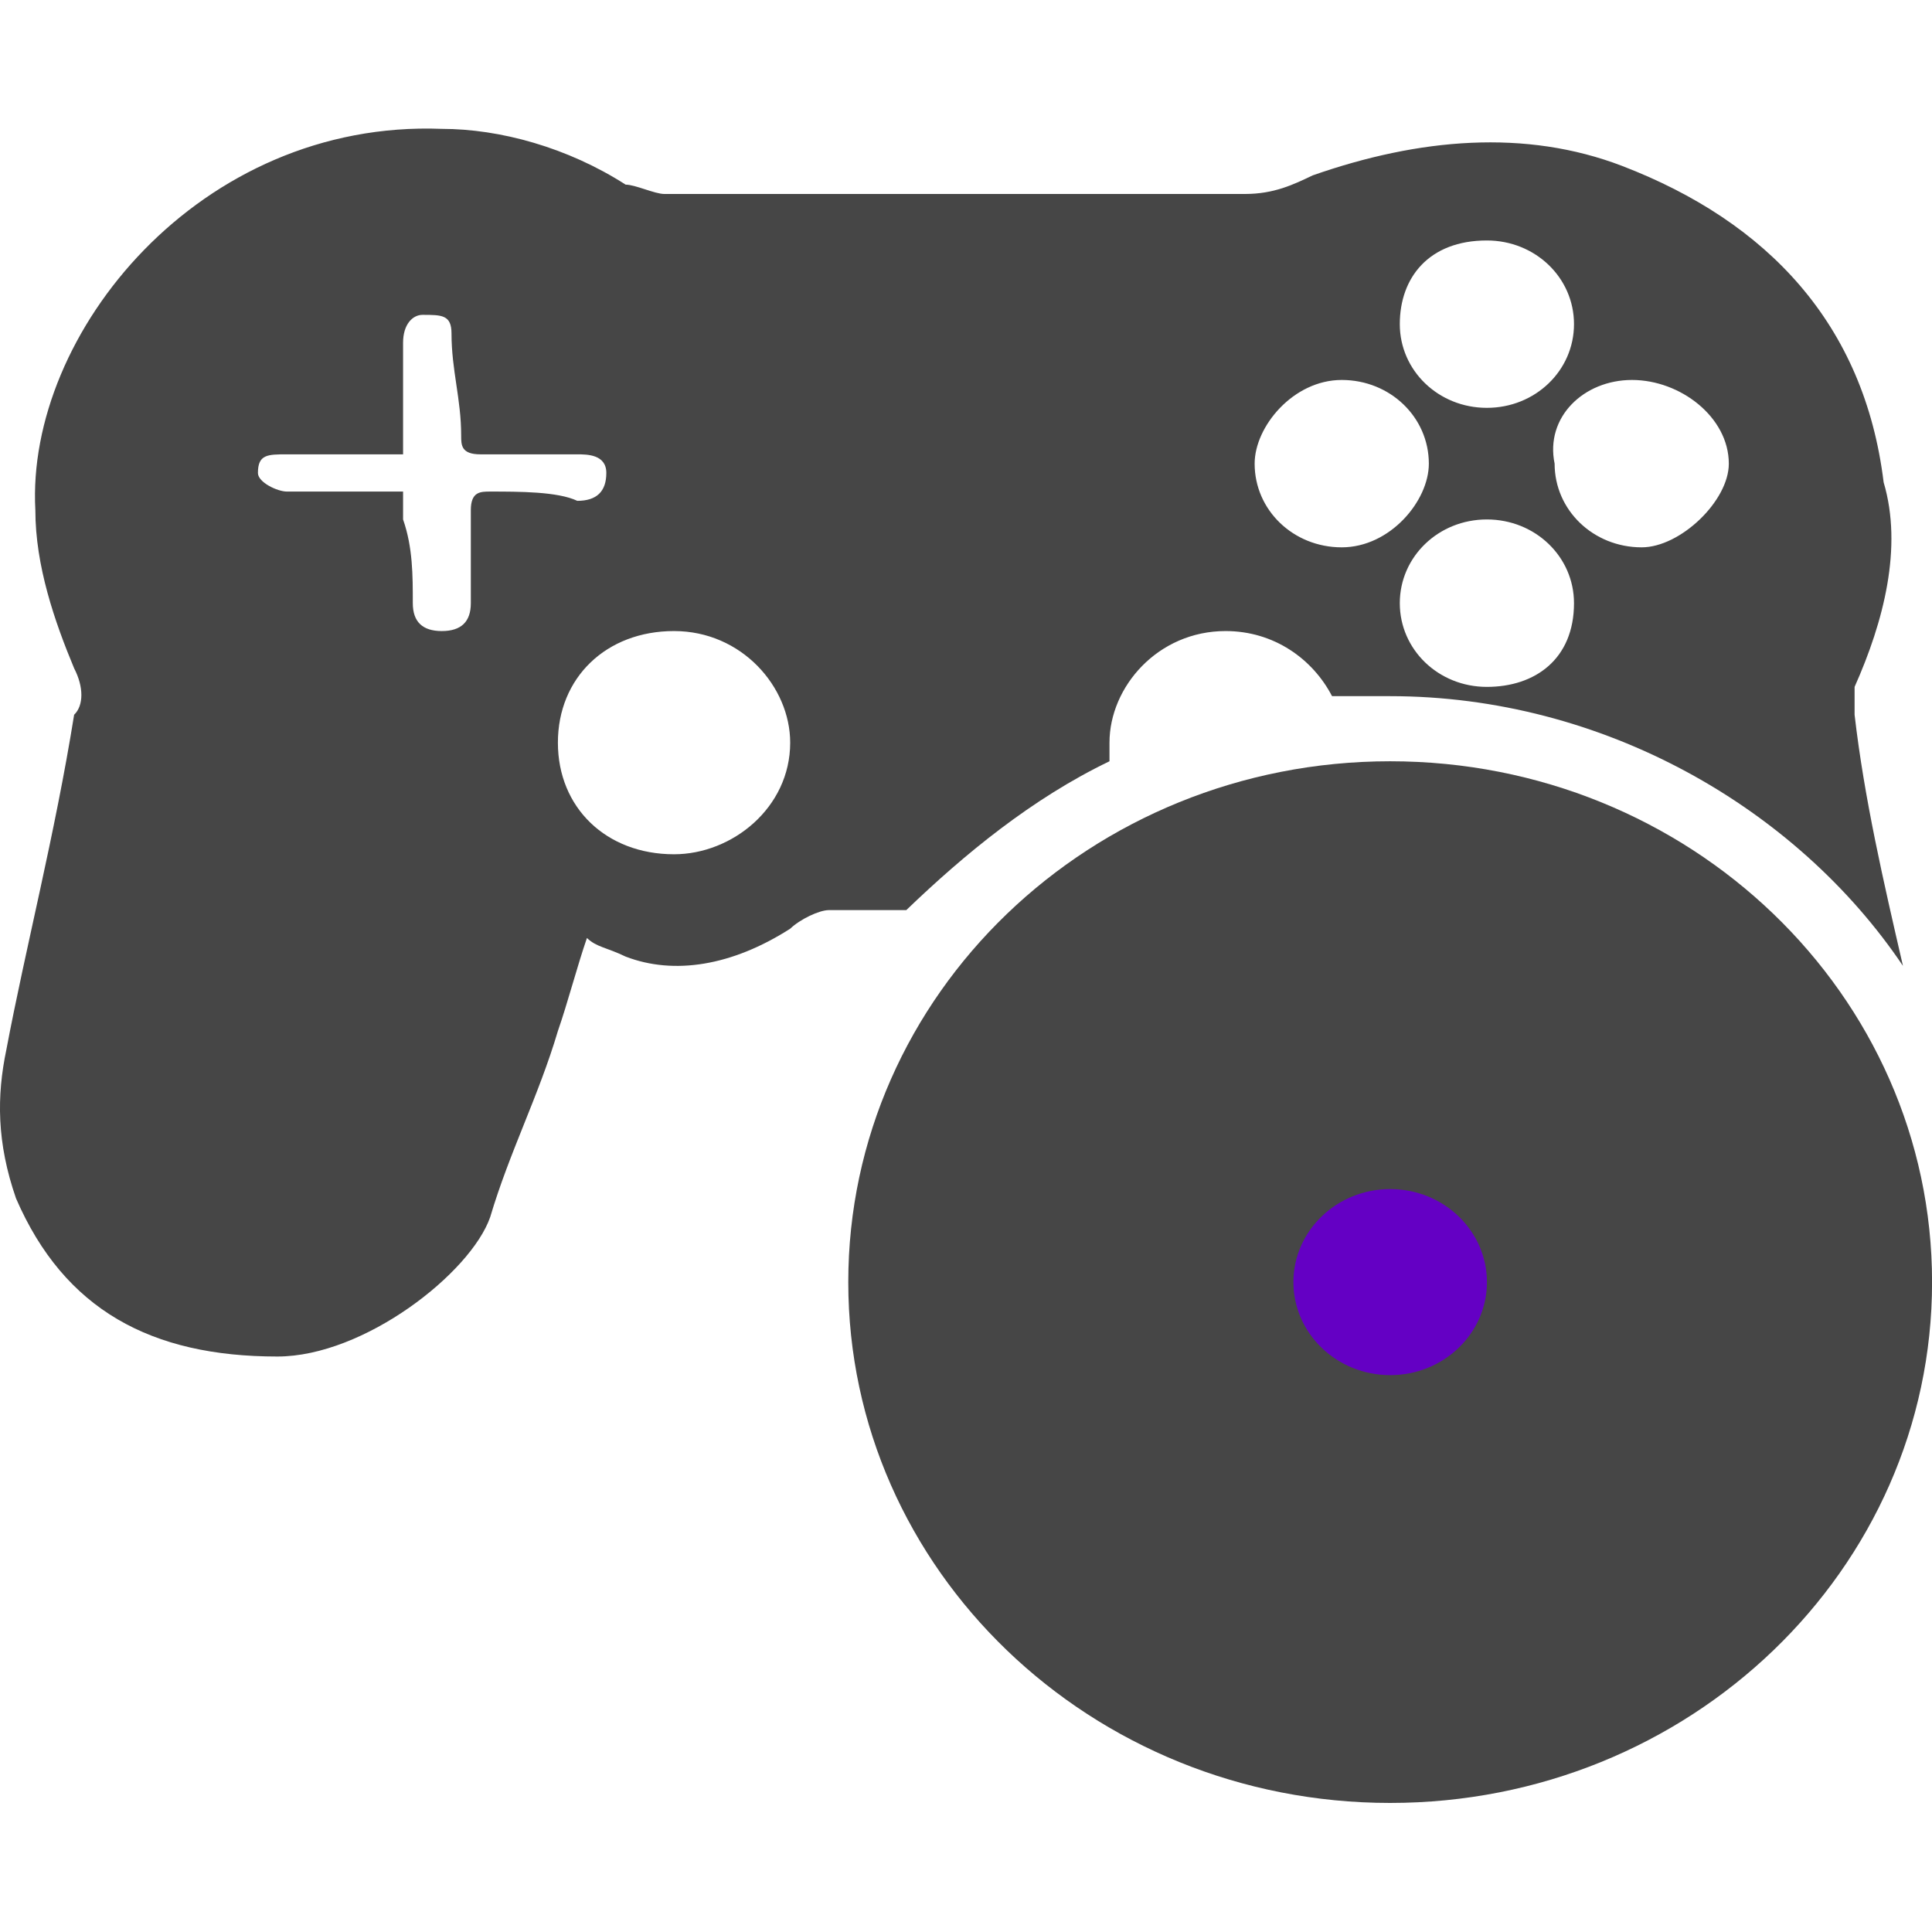 <svg width="30" height="30" viewBox="0 0 30 30" fill="none" xmlns="http://www.w3.org/2000/svg">
<path d="M17.228 11.821C17.228 11.677 17.228 11.677 17.228 11.532C17.228 10.666 17.979 9.799 19.031 9.799C19.782 9.799 20.384 10.232 20.684 10.81C20.985 10.81 21.285 10.81 21.586 10.81C24.891 10.81 27.896 12.543 29.549 14.998C29.249 13.698 28.948 12.399 28.798 11.099C28.798 10.954 28.798 10.81 28.798 10.666C29.249 9.655 29.549 8.499 29.249 7.489C28.948 5.033 27.446 3.445 25.192 2.578C23.689 2.001 22.036 2.145 20.384 2.723C20.083 2.867 19.782 3.012 19.332 3.012C18.13 3.012 16.777 3.012 15.575 3.012C15.575 3.012 15.575 3.012 15.425 3.012H14.373C14.073 3.012 13.772 3.012 13.472 3.012C12.42 3.012 11.368 3.012 10.316 3.012C10.166 3.012 9.865 2.867 9.715 2.867C8.814 2.289 7.762 2.001 6.86 2.001C3.104 1.856 0.399 5.178 0.549 7.922C0.549 8.788 0.85 9.655 1.151 10.377C1.301 10.666 1.301 10.954 1.151 11.099C0.85 12.976 0.399 14.709 0.099 16.298C-0.052 17.02 -0.052 17.742 0.249 18.609C1 20.342 2.353 21.064 4.306 21.064C5.658 21.064 7.311 19.764 7.612 18.898C7.912 17.887 8.363 17.02 8.663 16.009C8.814 15.576 8.964 14.998 9.114 14.565C9.264 14.709 9.415 14.709 9.715 14.854C10.466 15.143 11.368 14.998 12.27 14.421C12.42 14.276 12.72 14.132 12.871 14.132C13.321 14.132 13.772 14.132 14.073 14.132C14.974 13.265 16.026 12.399 17.228 11.821ZM23.088 10.666C22.337 10.666 21.736 10.088 21.736 9.366C21.736 8.644 22.337 8.066 23.088 8.066C23.839 8.066 24.441 8.644 24.441 9.366C24.441 10.232 23.839 10.666 23.088 10.666ZM25.342 5.9C26.093 5.9 26.845 6.478 26.845 7.2C26.845 7.777 26.093 8.499 25.492 8.499C24.741 8.499 24.14 7.922 24.14 7.2C23.99 6.478 24.591 5.9 25.342 5.9ZM23.088 3.734C23.839 3.734 24.441 4.311 24.441 5.033C24.441 5.755 23.839 6.333 23.088 6.333C22.337 6.333 21.736 5.755 21.736 5.033C21.736 4.311 22.187 3.734 23.088 3.734ZM20.834 5.9C21.586 5.9 22.187 6.478 22.187 7.2C22.187 7.777 21.586 8.499 20.834 8.499C20.083 8.499 19.482 7.922 19.482 7.2C19.482 6.622 20.083 5.9 20.834 5.9ZM7.612 7.633C7.461 7.633 7.311 7.633 7.311 7.922C7.311 8.355 7.311 8.933 7.311 9.366C7.311 9.655 7.161 9.799 6.86 9.799C6.56 9.799 6.41 9.655 6.41 9.366C6.41 8.933 6.41 8.499 6.259 8.066C6.259 7.922 6.259 7.777 6.259 7.633C5.808 7.633 5.508 7.633 5.057 7.633C4.907 7.633 4.757 7.633 4.456 7.633C4.306 7.633 4.005 7.489 4.005 7.344C4.005 7.055 4.156 7.055 4.456 7.055C4.907 7.055 5.207 7.055 5.658 7.055C5.808 7.055 6.109 7.055 6.259 7.055C6.259 6.478 6.259 5.9 6.259 5.322C6.259 5.033 6.41 4.889 6.56 4.889C6.86 4.889 7.011 4.889 7.011 5.178C7.011 5.755 7.161 6.189 7.161 6.766C7.161 6.911 7.161 7.055 7.461 7.055C7.912 7.055 8.513 7.055 8.964 7.055C9.114 7.055 9.415 7.055 9.415 7.344C9.415 7.633 9.264 7.777 8.964 7.777C8.663 7.633 8.062 7.633 7.612 7.633ZM10.466 13.265C9.415 13.265 8.663 12.543 8.663 11.532C8.663 10.521 9.415 9.799 10.466 9.799C11.518 9.799 12.27 10.666 12.27 11.532C12.27 12.543 11.368 13.265 10.466 13.265Z" fill="#464646"/>
<path d="M21.586 27.996C26.233 27.996 30.001 24.375 30.001 19.909C30.001 15.442 26.233 11.821 21.586 11.821C16.939 11.821 13.172 15.442 13.172 19.909C13.172 24.375 16.939 27.996 21.586 27.996Z" fill="#464646"/>
<path d="M21.587 21.353C22.416 21.353 23.089 20.706 23.089 19.909C23.089 19.111 22.416 18.464 21.587 18.464C20.757 18.464 20.084 19.111 20.084 19.909C20.084 20.706 20.757 21.353 21.587 21.353Z" fill="#6400C4"/>
</svg>
